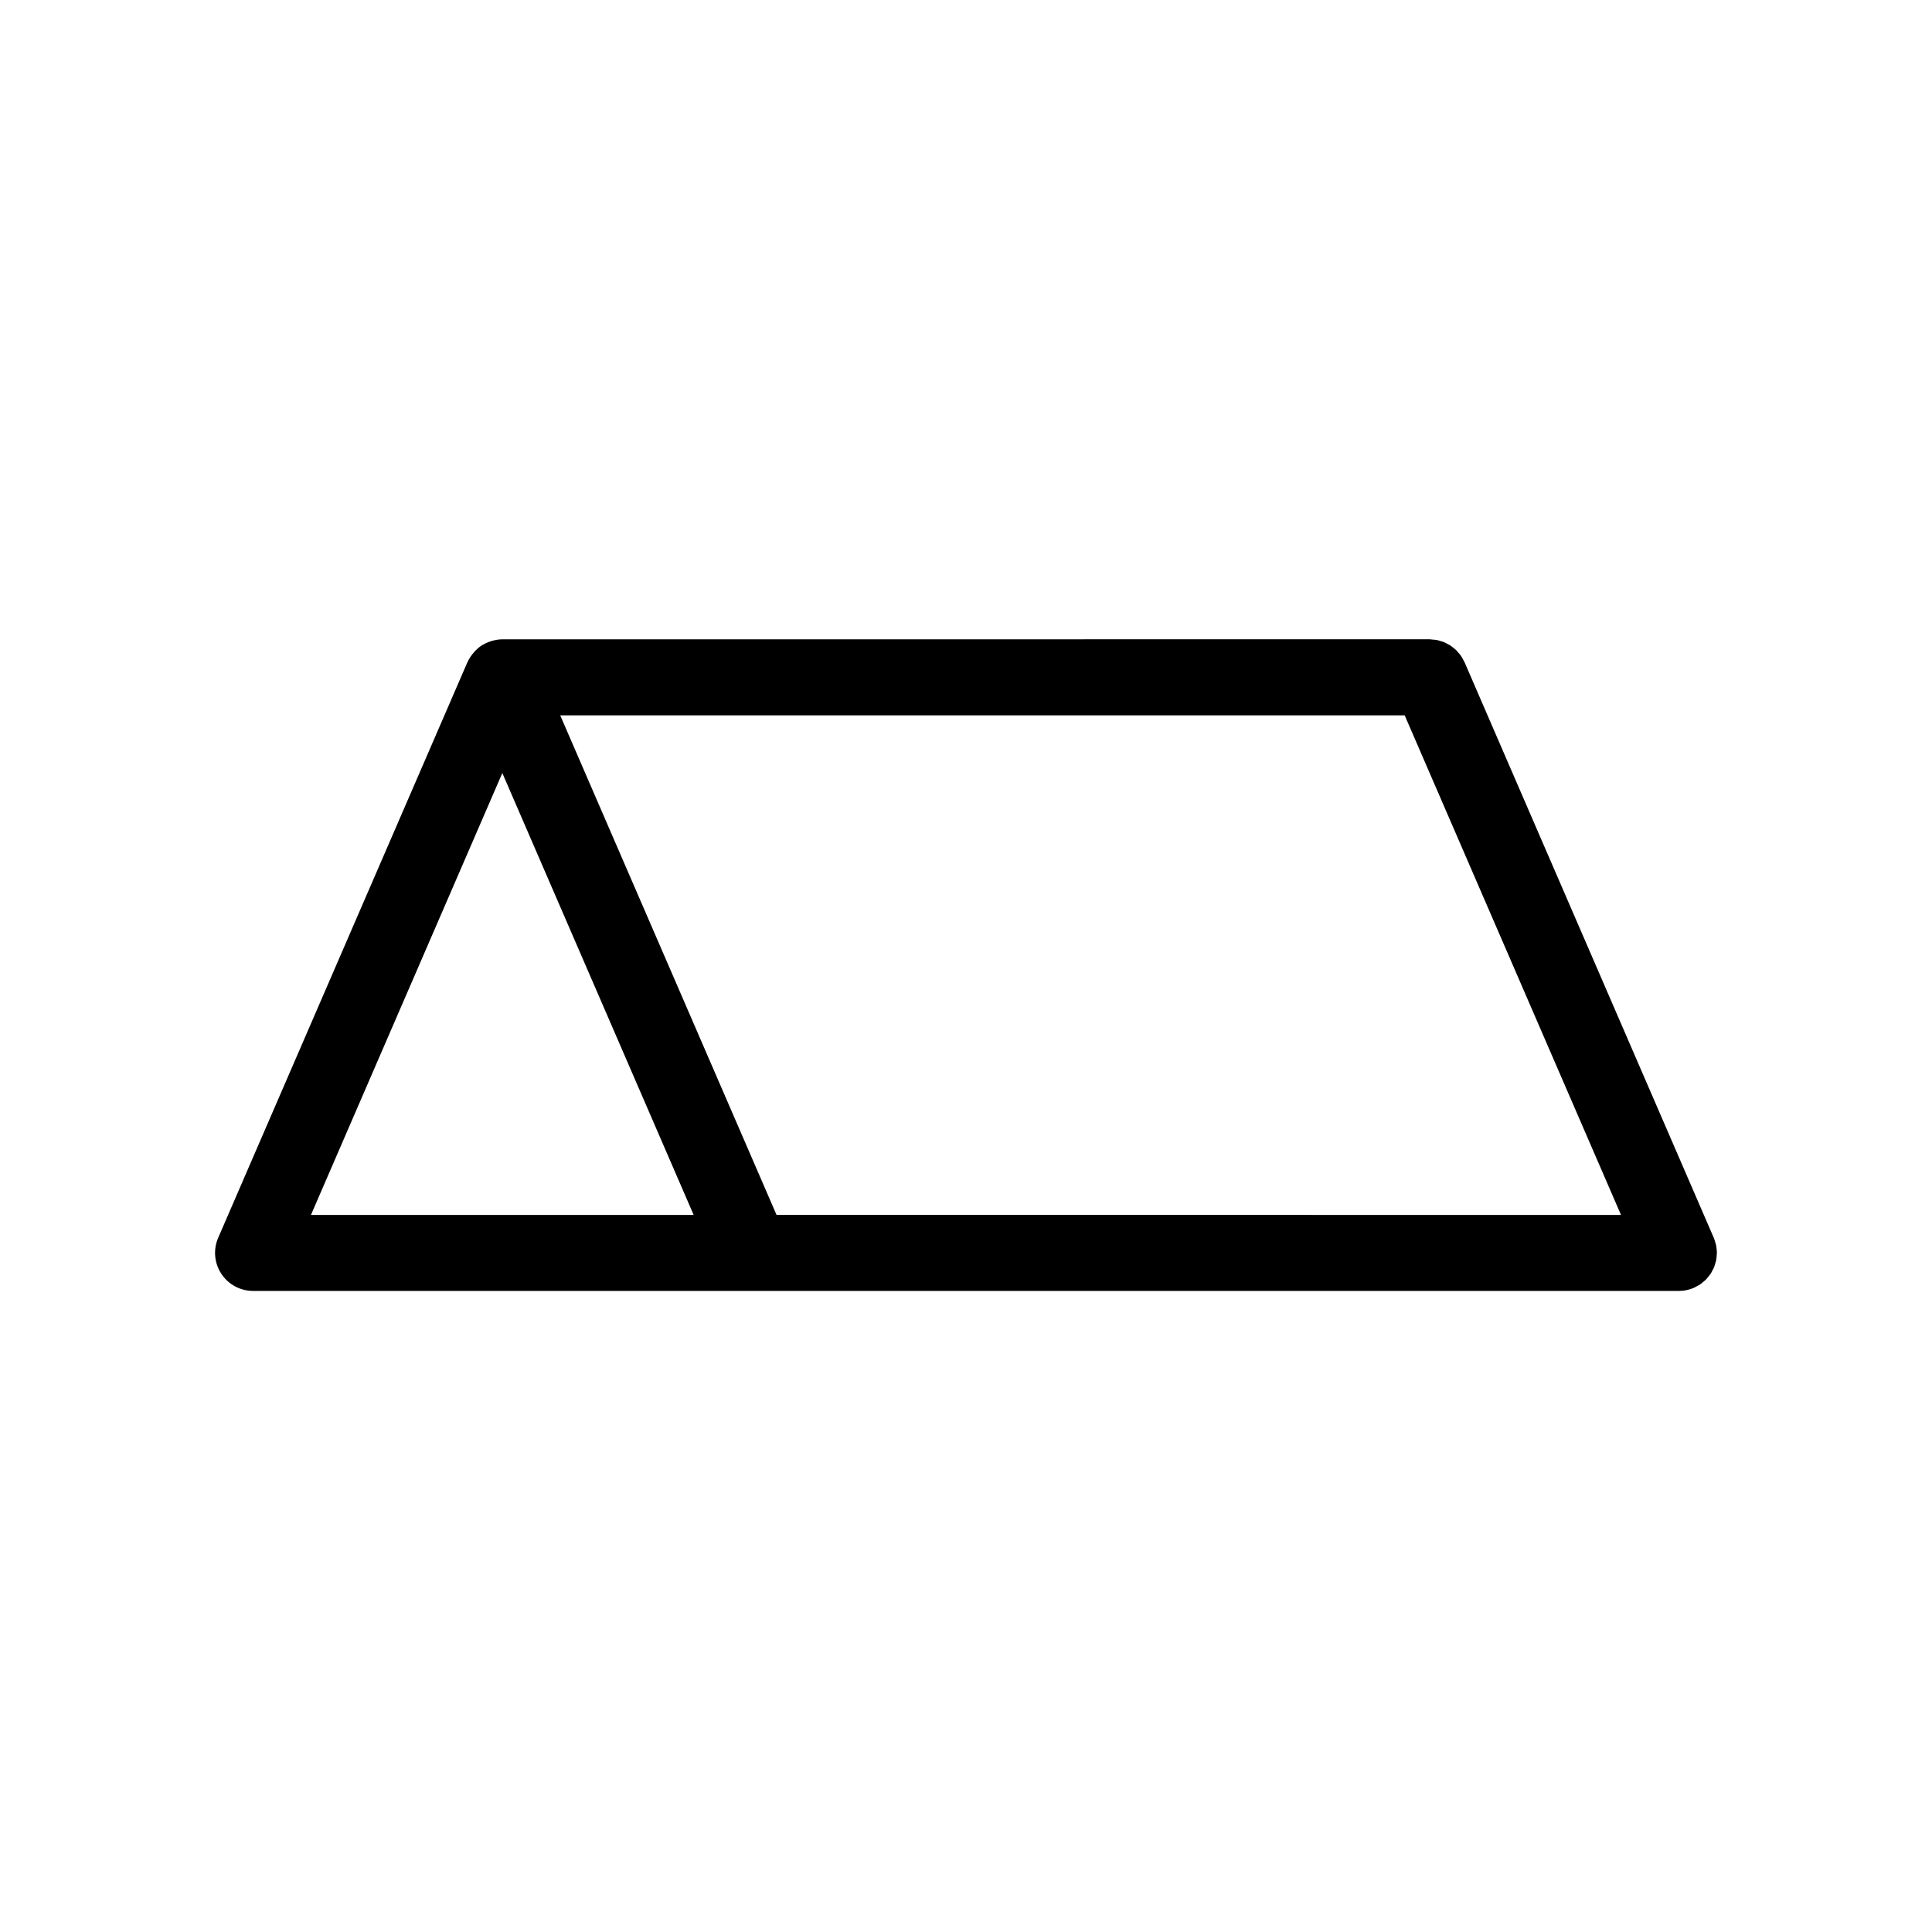 <?xml version="1.0" encoding="UTF-8"?>
<!-- Uploaded to: SVG Repo, www.svgrepo.com, Generator: SVG Repo Mixer Tools -->
<svg fill="#000000" width="800px" height="800px" version="1.1" viewBox="144 144 512 512" xmlns="http://www.w3.org/2000/svg">
 <path d="m597.79 480.73c0.156-0.297 0.328-0.578 0.453-0.891 0.125-0.309 0.203-0.629 0.293-0.945 0.09-0.301 0.203-0.598 0.262-0.91 0.098-0.488 0.125-0.988 0.152-1.484 0.004-0.152 0.047-0.297 0.047-0.453 0-0.012-0.004-0.02-0.004-0.031 0-0.57-0.07-1.145-0.172-1.719-0.016-0.098-0.012-0.203-0.031-0.297-0.035-0.172-0.109-0.336-0.156-0.508-0.125-0.484-0.258-0.969-0.453-1.422-0.004-0.012-0.004-0.023-0.012-0.035l-66.008-152.45c-0.004-0.004-0.004-0.016-0.012-0.02l-0.031-0.07c-0.074-0.18-0.191-0.328-0.277-0.5-0.207-0.406-0.406-0.82-0.672-1.195-0.188-0.273-0.414-0.508-0.625-0.762-0.207-0.246-0.398-0.504-0.629-0.73-0.242-0.238-0.52-0.434-0.781-0.645-0.246-0.195-0.473-0.406-0.742-0.578-0.258-0.168-0.527-0.293-0.801-0.434-0.309-0.168-0.609-0.344-0.934-0.48-0.266-0.109-0.551-0.172-0.828-0.258-0.348-0.105-0.68-0.23-1.043-0.301-0.379-0.074-0.766-0.086-1.148-0.117-0.262-0.02-0.508-0.082-0.77-0.082l-245.75 0.008c-0.91 0-1.777 0.16-2.613 0.387-0.207 0.055-0.406 0.121-0.609 0.191-0.762 0.258-1.48 0.586-2.144 1.004-0.059 0.039-0.133 0.066-0.191 0.105-0.711 0.473-1.336 1.055-1.906 1.688-0.141 0.16-0.273 0.324-0.406 0.492-0.516 0.648-0.969 1.344-1.309 2.106-0.016 0.035-0.047 0.066-0.066 0.102l-0.031 0.07c-0.004 0.004-0.004 0.016-0.012 0.02l-66.008 152.44c-1.352 3.113-1.039 6.699 0.828 9.539 1.863 2.836 5.027 4.543 8.422 4.543h377.84 0.016c0.672 0 1.344-0.066 2.016-0.207 0.676-0.137 1.328-0.348 1.949-0.613 0.012-0.004 0.023-0.004 0.035-0.012 0.18-0.082 0.336-0.195 0.508-0.289 0.402-0.207 0.812-0.402 1.184-0.66 0.281-0.191 0.52-0.422 0.777-0.641 0.242-0.203 0.492-0.387 0.715-0.613 0.242-0.246 0.441-0.523 0.656-0.797 0.191-0.242 0.398-0.469 0.57-0.727 0.176-0.258 0.309-0.543 0.453-0.824zm-248-14.77-57.324-132.38h223.79l57.324 132.39zm-123.38 0 50.711-117.1 50.703 117.11h-101.41z"/>
</svg>
